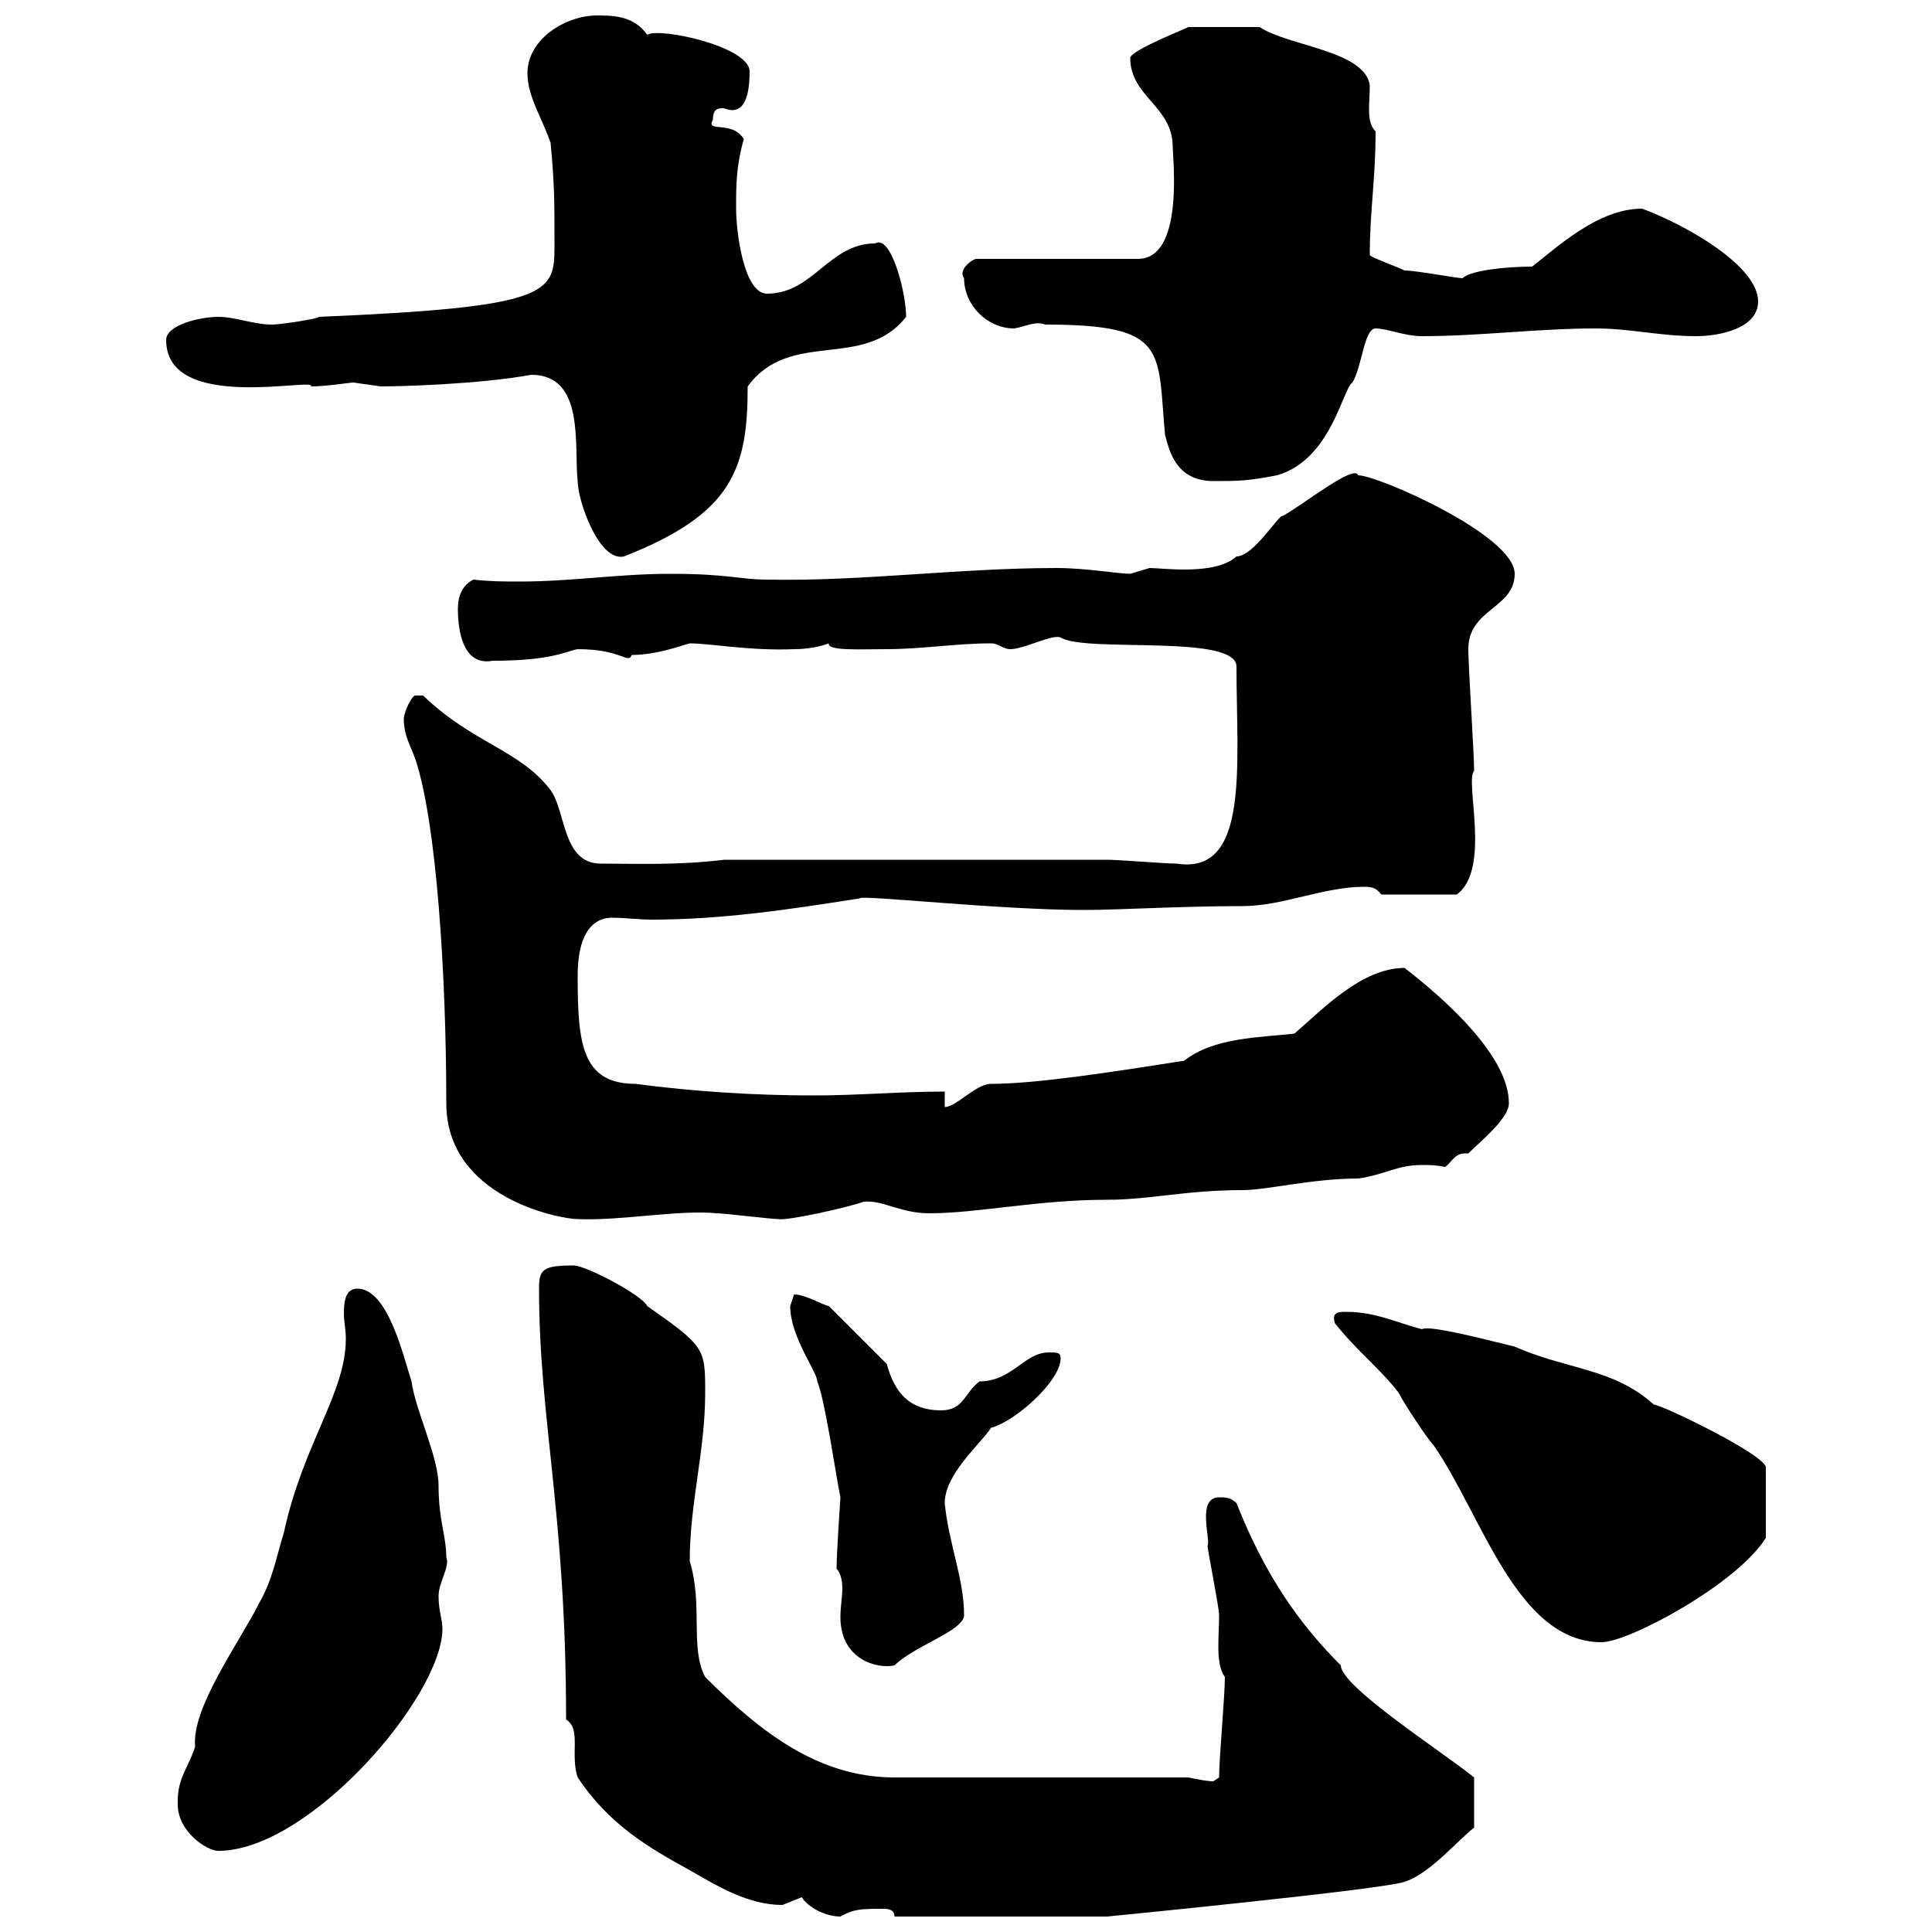<svg xmlns="http://www.w3.org/2000/svg" xmlns:xlink="http://www.w3.org/1999/xlink" width="300" height="300"><path d="M124.50 294.60C125.40 296.10 128.10 297.60 130.50 297.60C132.60 296.40 133.80 296.40 137.10 296.40C137.70 296.40 138.90 296.40 138.90 297.60L171.90 297.60C171.90 297.60 214.80 293.40 218.10 292.20C222 291 226.50 285.60 228.90 283.80L228.90 276C224.10 272.10 208.20 261.90 208.20 258.60C201.90 252.30 196.50 244.80 192 233.40C191.10 232.50 190.20 232.50 189.30 232.50C185.70 232.50 188.10 239.40 187.50 240C187.50 240.60 189.30 249.60 189.30 250.80C189.30 254.40 188.70 258.30 190.20 260.40C190.20 263.40 189.30 273 189.30 276C189.30 276 188.40 276.60 188.40 276.60C187.50 276.60 186 276.30 184.50 276L138.90 276C127.20 276 118.20 269.10 109.50 260.40C107.10 255.90 109.20 249.30 107.10 242.40C107.10 233.40 109.50 225.30 109.50 216.30C109.50 209.40 109.50 209.10 100.50 202.80C99.60 201 90.90 196.50 89.10 196.50C84.30 196.50 83.70 197.10 83.70 200.10C83.70 220.50 87.90 234.90 87.90 267C90.30 268.50 88.50 272.40 89.70 276C94.50 283.20 100.50 286.80 107.10 290.40C111.30 292.80 116.10 295.80 121.50 295.80C121.50 295.80 124.50 294.60 124.50 294.60ZM27.60 279.60C27.60 279.60 27.60 280.20 27.60 280.20C27.60 284.40 32.10 287.40 33.90 287.40C48 287.40 68.70 263.40 68.70 252.90C68.70 251.40 68.10 250.20 68.10 247.80C68.10 245.70 69.90 243.30 69.30 241.80C69.30 238.50 68.10 236.10 68.10 230.70C68.10 226.20 64.50 219 63.90 214.50C62.70 210.90 60.30 200.10 55.50 200.10C53.70 200.10 53.40 201.90 53.40 204C53.40 205.20 53.70 206.40 53.70 207.90C53.70 216.30 47.10 224.10 44.10 237.90C42.90 241.80 42.30 245.40 40.20 249C37.20 255 29.70 265.20 30.30 271.20C29.40 274.20 27.60 276 27.60 279.60ZM129.90 243.60C130.50 244.20 130.80 245.40 130.80 246.60C130.80 247.80 130.50 249.60 130.50 251.10C130.50 257.70 136.20 259.20 138.90 258.60C141.90 255.60 149.70 253.20 149.70 250.80C149.70 245.10 147.30 239.70 146.70 233.40C146.70 228.90 152.10 224.40 153.90 221.70C157.50 220.80 164.70 214.50 164.70 210.90C164.70 210 164.10 210 162.90 210C159 210 157.20 214.50 152.10 214.50C149.70 216.30 149.70 219 146.10 219C141.30 219 138.90 216.30 137.70 211.80L128.70 202.80C128.10 202.80 125.10 201 123.30 201C123.30 201 122.70 202.80 122.70 202.80C122.70 207.60 126.90 213 126.90 214.50C128.10 217.20 129.90 229.80 130.50 232.50C130.50 232.50 129.90 241.20 129.90 243.60ZM207.30 205.50C210.90 210 214.50 212.70 217.20 216.30C218.10 218.10 221.70 223.50 222.60 224.40C230.10 235.20 235.50 255 248.70 255C252.90 255 269.70 246 274.20 238.80L274.20 228C274.80 226.20 258 218.10 256.80 218.10C250.50 212.40 243.30 212.70 235.20 209.10C228 207.30 221.70 205.80 220.80 206.40C217.20 205.50 213.60 203.70 209.10 203.70C207.90 203.70 206.70 203.70 207.30 205.50ZM69.30 171.30C69.30 186 87 189.30 89.70 189.30C96.30 189.60 105.60 187.80 111.30 188.40C112.50 188.40 119.70 189.30 120.90 189.30C122.10 189.60 131.70 187.50 134.10 186.60C137.10 186.30 139.80 188.40 144.30 188.40C151.80 188.40 161.10 186.30 171.90 186.30C178.50 186.30 184.20 184.80 192.90 184.80C196.80 184.80 203.70 183 210.90 183C215.10 182.40 216.90 180.90 220.80 180.90C222 180.90 222.90 180.90 224.40 181.20C225.30 180.60 225.90 179.10 227.40 179.10C227.40 179.10 227.70 179.10 228 179.10C229.80 177.30 234.30 173.70 234.30 171.30C234.30 164.10 224.70 155.40 218.10 150.30C211.50 150.30 205.50 156.60 201 160.50C195.60 161.10 188.40 161.10 183.90 164.70C172.50 166.50 160.80 168.30 153.90 168.30C151.50 168.30 148.50 171.90 146.70 171.90L146.70 169.50C139.50 169.50 133.50 170.10 126.30 170.10C117.30 170.10 107.70 169.50 98.70 168.30C90.30 168.30 89.70 162 89.70 151.50C89.70 145.80 91.50 142.50 95.10 142.50C96.90 142.50 99.30 142.80 101.10 142.80C111.90 142.80 122.10 141.30 133.50 139.50C133.50 138.90 155.10 141.30 168.30 141.30C173.70 141.30 183.30 140.70 192.90 140.70C199.20 140.70 205.50 137.70 211.80 137.70C212.70 137.70 213.60 137.70 214.50 138.90L226.20 138.90C231.60 135 227.40 121.20 228.90 119.70C228.90 117 228 103.50 228 100.80C228 94.50 235.20 94.50 235.20 89.10C235.20 83.10 213.90 73.80 210.90 73.80C210.30 72 202.50 78.30 199.20 80.10C198.60 79.80 194.70 86.40 192 86.40C188.70 89.40 180.60 88.20 178.50 88.20C178.50 88.20 175.50 89.10 175.50 89.10C173.70 89.10 168.60 88.20 164.10 88.20C148.80 88.20 133.80 90.30 119.10 90C114.90 90 113.10 89.10 104.10 89.10C96 89.10 88.80 90.30 80.70 90.30C78.30 90.30 76.20 90.30 73.50 90C71.70 90.90 71.10 92.70 71.10 94.50C71.10 97.50 71.70 103.50 76.50 102.60C85.80 102.60 87.90 101.10 89.70 100.80C96.60 100.80 97.50 103.20 98.10 101.70C102 101.70 105.90 100.20 107.10 99.90C110.10 99.90 116.70 101.10 123.30 100.80C126.60 100.80 128.70 99.90 128.70 99.90C128.40 101.10 133.50 100.80 137.70 100.80C143.10 100.80 148.50 99.90 153.90 99.90C155.10 99.90 155.70 100.80 156.90 100.80C159 100.80 163.50 98.40 164.70 99C168.60 101.40 192 98.40 192 103.50C192 118.80 194.10 135.90 182.70 134.10C180.90 134.10 173.70 133.50 171.90 133.50L112.50 133.50C105 134.40 98.70 134.10 93.30 134.10C87.30 134.10 87.90 126 85.50 122.70C80.70 116.40 73.50 115.50 65.70 108C65.70 108 65.70 108 64.50 108C63.90 108 62.70 110.70 62.70 111.60C62.70 114.30 63.90 116.10 64.50 117.90C67.80 127.80 69.30 151.50 69.30 171.30ZM82.50 58.20C90.90 58.20 89.10 69.30 89.70 74.70C89.70 77.70 93 87.30 96.90 86.40C113.70 79.80 116.10 72.90 116.10 60C122.70 51 134.10 57.60 140.70 49.20C140.70 45.30 138.30 36.30 135.90 37.80C128.70 37.80 126.30 45.60 119.10 45.60C115.50 45.60 114.30 36 114.30 32.40C114.30 28.80 114.30 25.80 115.50 21.60C113.70 18.60 109.50 20.70 110.70 18.60C110.70 17.10 111.30 16.80 112.20 16.80C112.50 16.80 113.10 17.10 113.70 17.10C114.90 17.10 116.40 16.20 116.40 11.10C116.40 7.20 102.30 4.20 100.50 5.40C98.40 2.40 95.10 2.40 92.70 2.40C87.90 2.40 81.90 6 81.90 11.40C81.90 15 84.30 18.60 85.50 22.20C86.10 28.80 86.10 30.90 86.10 38.40C86.10 45.60 85.20 47.70 49.50 49.20C49.50 49.50 43.50 50.40 42.30 50.40C39.30 50.40 36.60 49.20 33.90 49.20C31.20 49.20 25.80 50.40 25.80 52.80C25.80 64.20 49.20 58.50 48.30 60C50.70 60 54.30 59.40 54.90 59.40C54.90 59.40 59.10 60 59.10 60C62.10 60 74.10 59.70 82.50 58.20ZM162.30 50.40C181.50 50.40 179.70 54.30 180.90 67.50C181.50 69.60 182.40 74.70 188.40 74.70C192 74.70 193.80 74.70 198.30 73.80C206.70 71.40 208.50 60.30 210 59.40C211.50 57 211.80 51 213.60 51C215.40 51 218.10 52.20 220.80 52.20C229.80 52.20 238.80 51 247.80 51C253.20 51 257.70 52.20 263.40 52.20C267 52.20 273 51 273 46.80C273 41.40 262.20 35.10 255 32.40C248.10 32.40 241.80 38.40 237.90 41.40C233.70 41.40 228.30 42 227.10 43.20C226.20 43.20 219.90 42 218.10 42C216.90 41.40 212.70 39.90 212.70 39.60C212.70 32.70 213.60 27.90 213.60 20.40C212.10 18.90 212.70 16.20 212.70 13.20C211.80 7.80 200.10 7.20 195.60 4.20L184.50 4.20C184.80 4.20 175.50 7.80 175.50 9C175.50 15 182.10 16.50 182.10 22.80C182.10 24.60 183.90 40.20 176.70 40.20L151.50 40.20C150.60 40.50 148.80 42 149.70 43.20C149.70 47.40 153.30 51 157.50 51C159.30 50.70 160.80 49.80 162.30 50.40Z"/></svg>